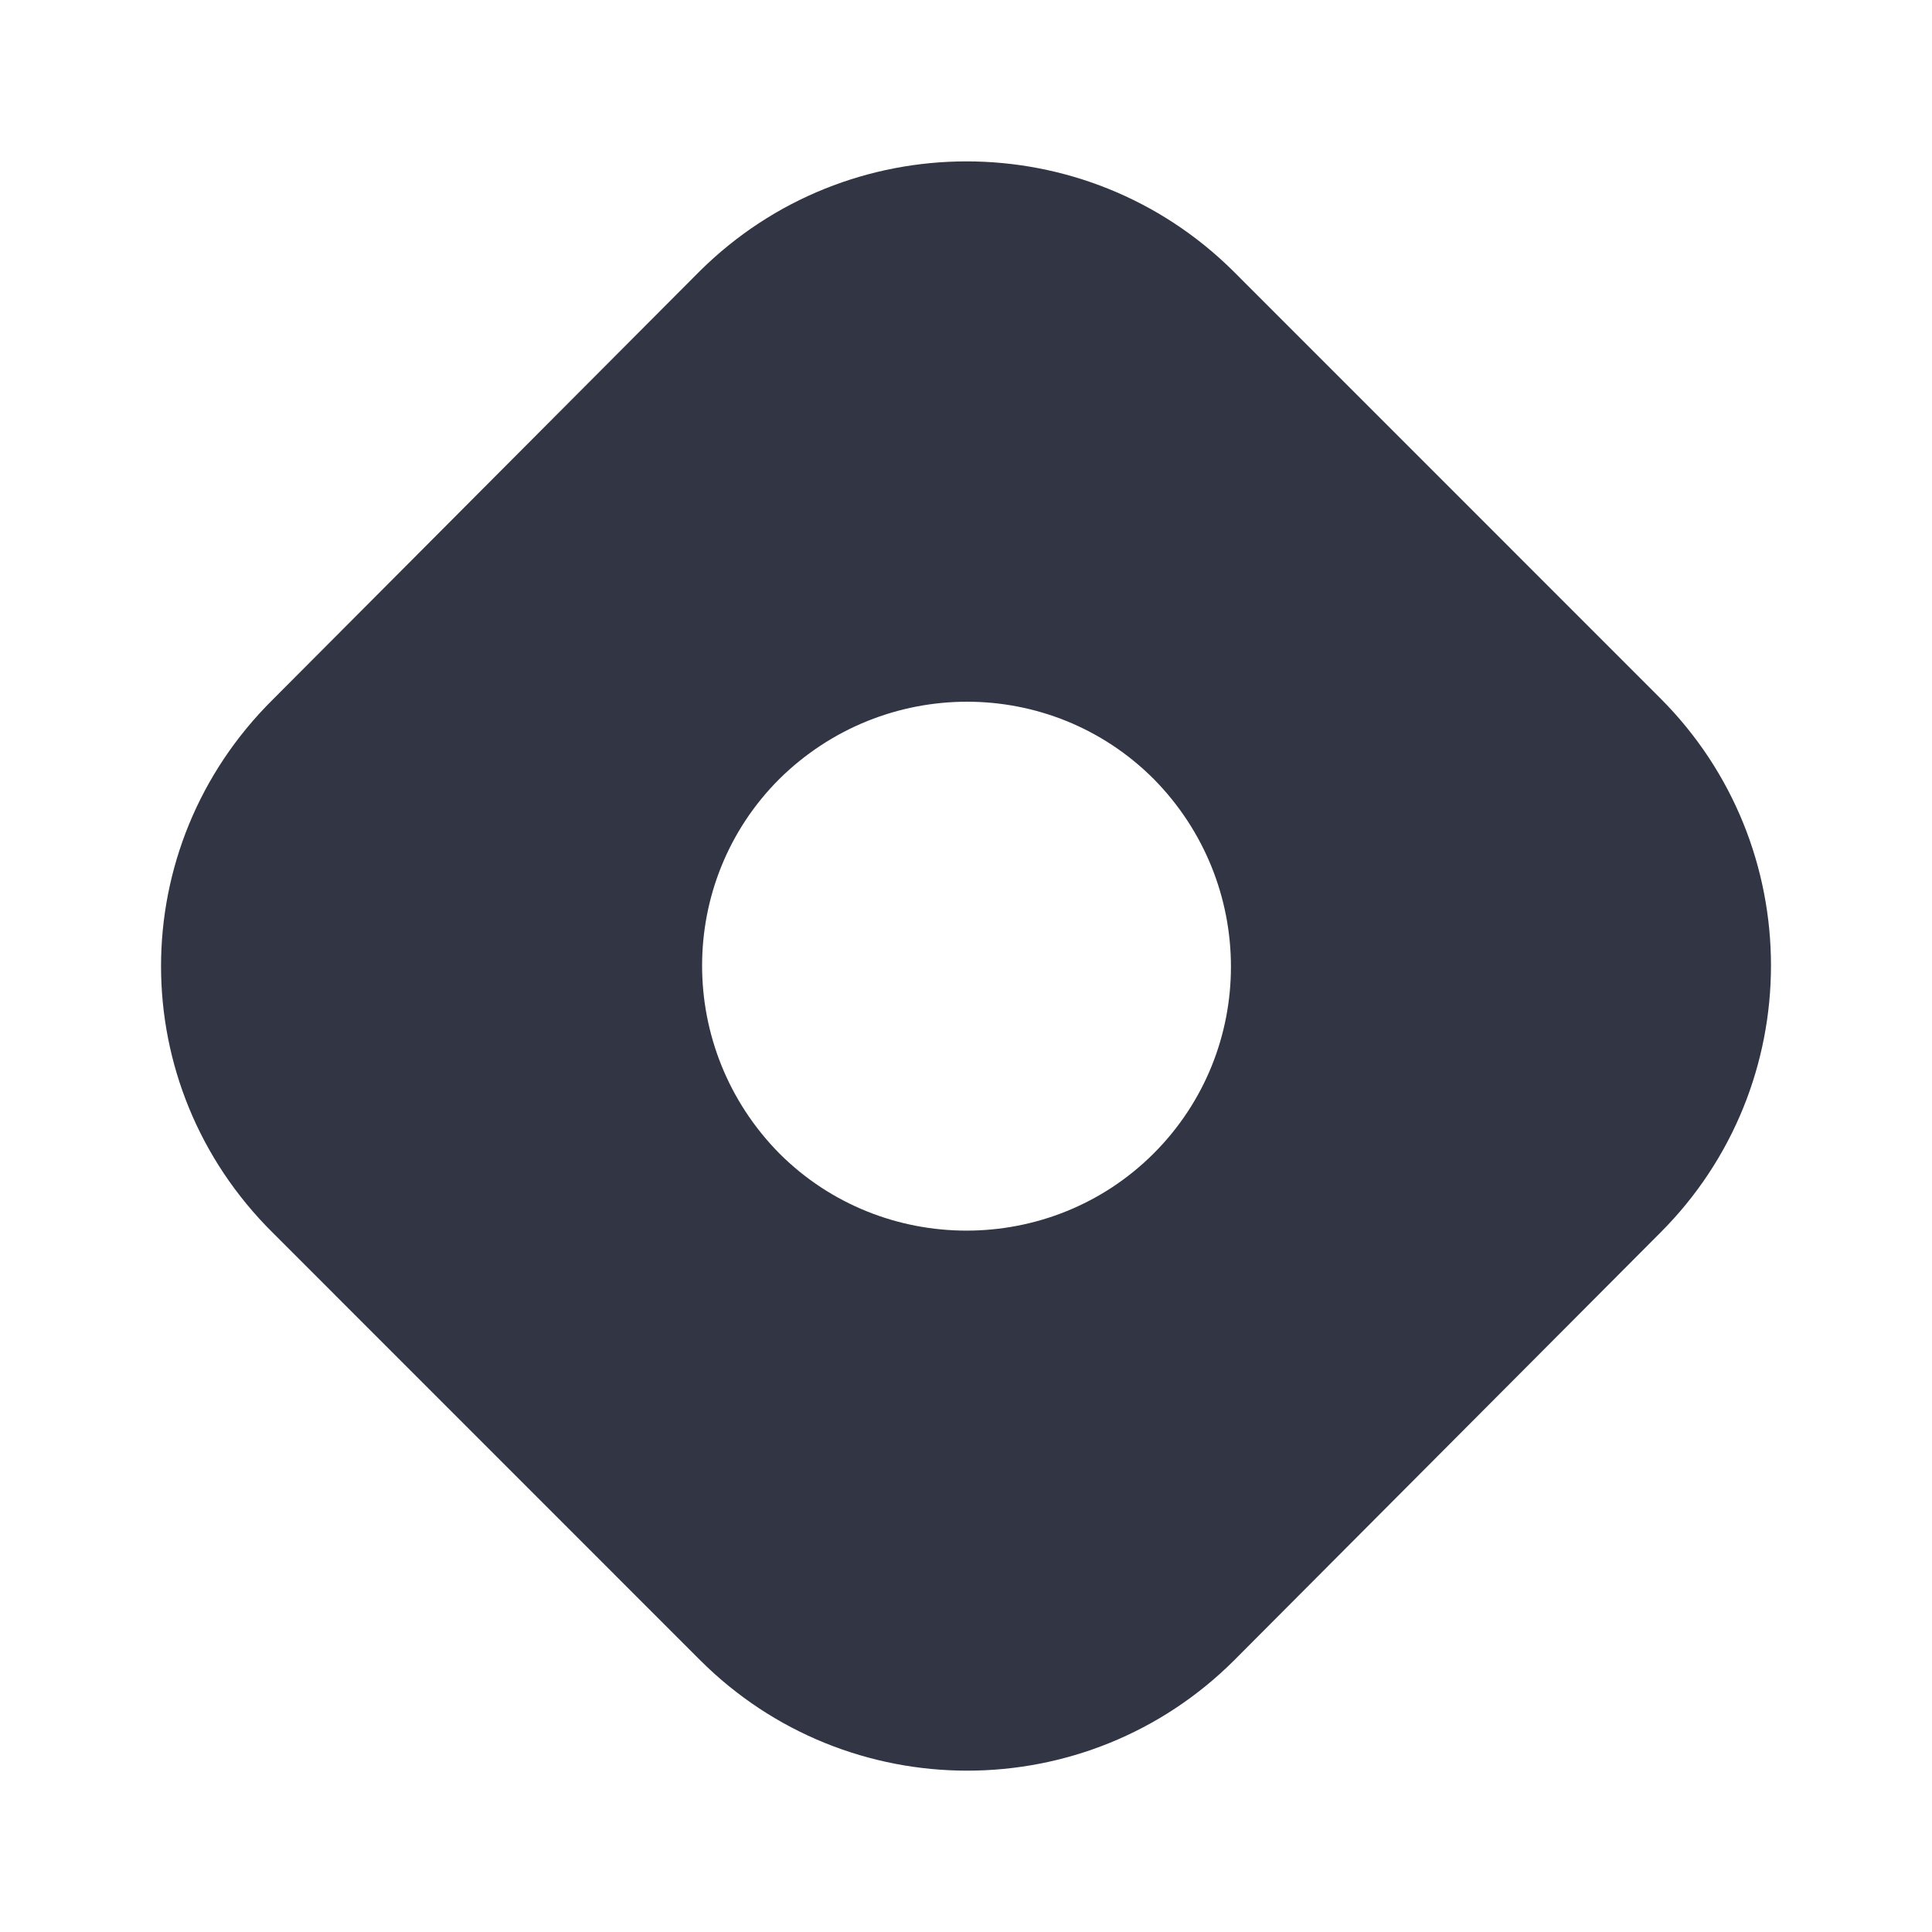 <svg width="24" height="24" viewBox="0 0 24 24" fill="none" xmlns="http://www.w3.org/2000/svg">
<path d="M3.388 8.691C1.538 10.524 1.538 13.48 3.388 15.313L8.695 20.621C10.528 22.454 13.502 22.454 15.335 20.621L20.625 15.313C22.458 13.48 22.458 10.507 20.625 8.674L15.318 3.366C13.485 1.551 10.528 1.551 8.695 3.366L3.388 8.691ZM14.332 14.328C13.053 15.607 10.96 15.607 9.681 14.328C8.402 13.031 8.402 10.956 9.681 9.677C10.978 8.397 13.053 8.397 14.332 9.677C15.611 10.973 15.611 13.048 14.332 14.328Z" fill="#323544"/>
</svg>
